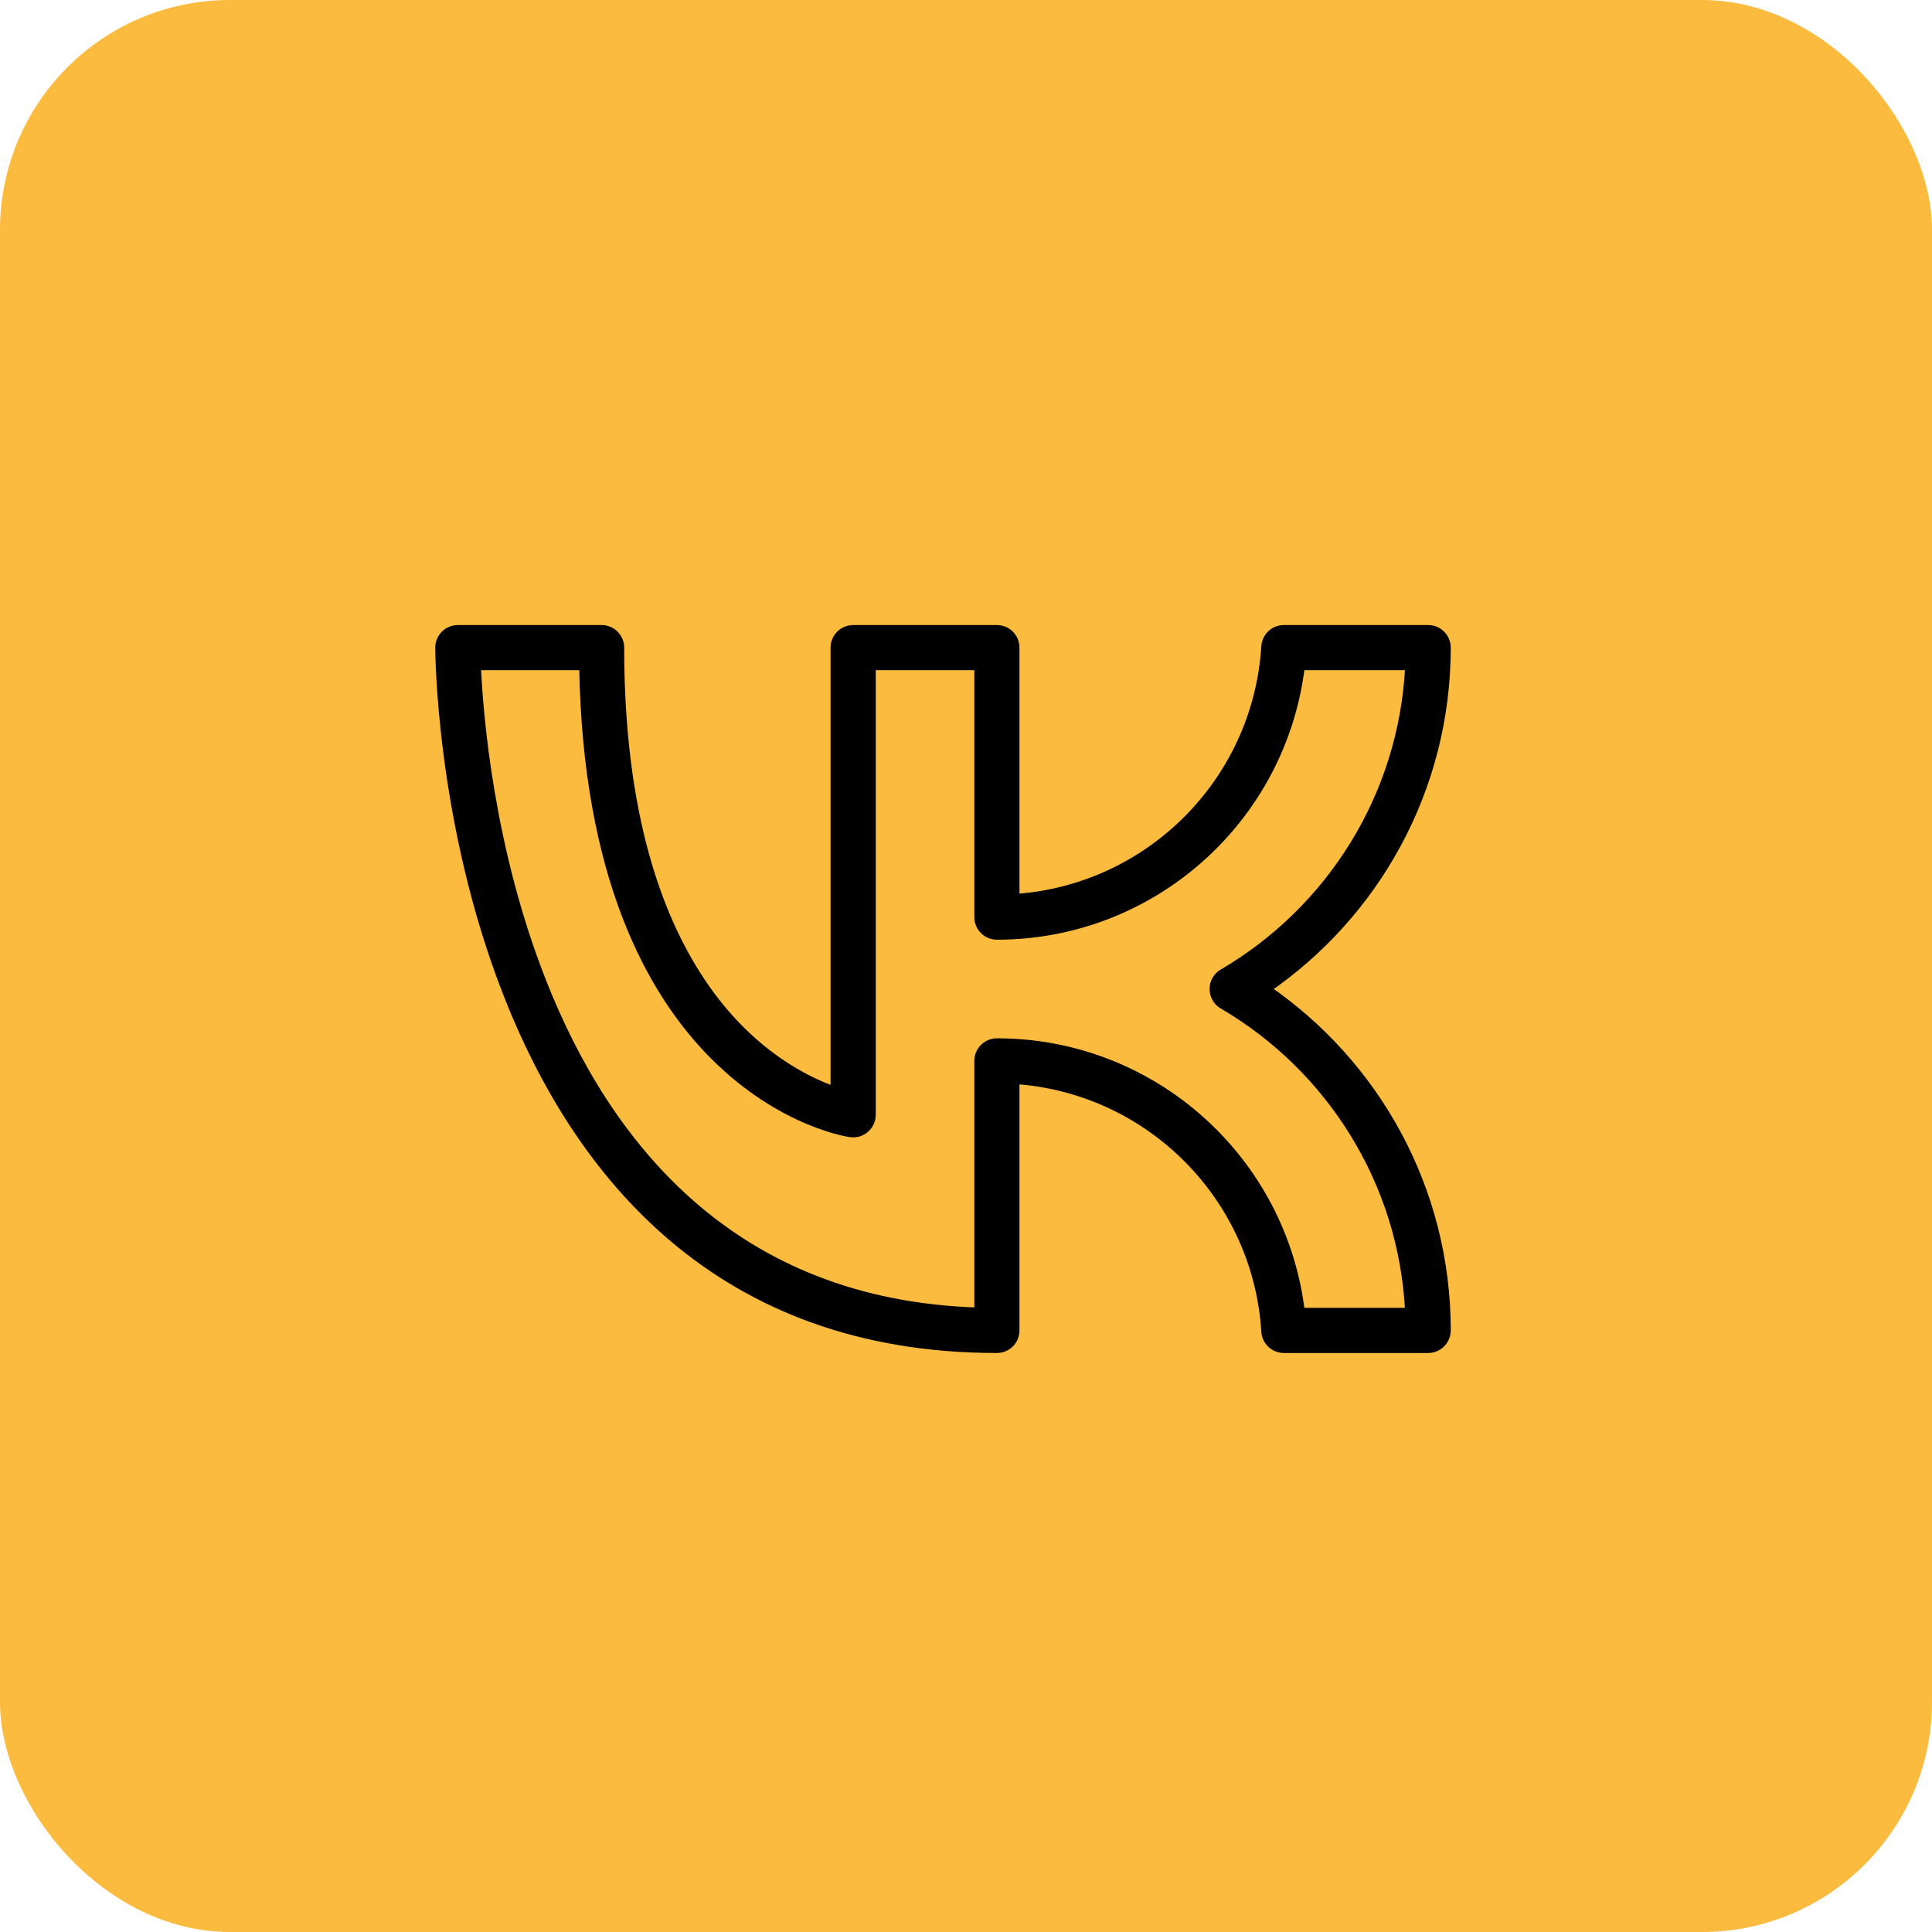 <?xml version="1.0" encoding="UTF-8"?> <svg xmlns="http://www.w3.org/2000/svg" width="42" height="42" viewBox="0 0 42 42" fill="none"><rect width="42" height="42" rx="5" fill="#FBBB3F"></rect><path fill-rule="evenodd" clip-rule="evenodd" d="M13.469 14.078C13.469 13.975 13.428 13.875 13.354 13.802C13.281 13.729 13.182 13.688 13.078 13.688H9.953C9.85 13.688 9.75 13.729 9.677 13.802C9.604 13.875 9.562 13.975 9.562 14.078C9.562 14.078 9.561 17.861 11.055 21.643C12.57 25.483 15.609 29.313 21.672 29.313C21.776 29.313 21.875 29.272 21.948 29.199C22.021 29.126 22.062 29.026 22.062 28.923V23.466C24.994 23.66 27.339 26.012 27.52 28.947C27.526 29.046 27.57 29.139 27.643 29.207C27.715 29.275 27.811 29.313 27.91 29.313H31.047C31.151 29.313 31.25 29.272 31.323 29.198C31.396 29.125 31.438 29.026 31.438 28.922C31.438 25.84 29.883 23.119 27.516 21.5C29.883 19.881 31.438 17.159 31.438 14.078C31.438 13.975 31.396 13.875 31.323 13.802C31.25 13.729 31.151 13.688 31.047 13.688H27.91C27.811 13.688 27.715 13.725 27.643 13.793C27.57 13.861 27.527 13.954 27.52 14.053C27.339 16.988 24.994 19.341 22.062 19.534V14.078C22.062 13.975 22.021 13.875 21.948 13.802C21.875 13.729 21.776 13.688 21.672 13.688H18.547C18.443 13.688 18.344 13.729 18.271 13.802C18.197 13.875 18.156 13.975 18.156 14.078V23.727C17.526 23.509 16.339 22.932 15.323 21.479C14.305 20.024 13.469 17.716 13.469 14.078ZM12.691 14.469C12.766 19.062 14.162 21.574 15.536 22.948C17.011 24.423 18.492 24.622 18.492 24.622C18.547 24.629 18.604 24.625 18.657 24.61C18.711 24.594 18.761 24.567 18.803 24.53C18.845 24.493 18.879 24.448 18.902 24.397C18.926 24.346 18.938 24.29 18.938 24.234V14.469H21.281V19.938C21.281 20.041 21.322 20.14 21.396 20.214C21.469 20.287 21.568 20.328 21.672 20.328C25.073 20.328 27.88 17.766 28.267 14.469H30.648C30.513 17.324 28.916 19.801 26.589 21.163C26.53 21.197 26.481 21.246 26.447 21.305C26.413 21.364 26.395 21.431 26.395 21.5C26.395 21.568 26.413 21.635 26.447 21.694C26.481 21.754 26.53 21.803 26.589 21.837C28.916 23.199 30.513 25.676 30.647 28.531H28.267C27.88 25.234 25.073 22.672 21.672 22.672C21.568 22.672 21.469 22.713 21.396 22.786C21.322 22.86 21.281 22.959 21.281 23.062V28.525C15.885 28.364 13.162 24.855 11.781 21.356C10.625 18.43 10.399 15.502 10.354 14.469H12.691Z" fill="black" stroke="black" stroke-width="0.2"></path></svg> 